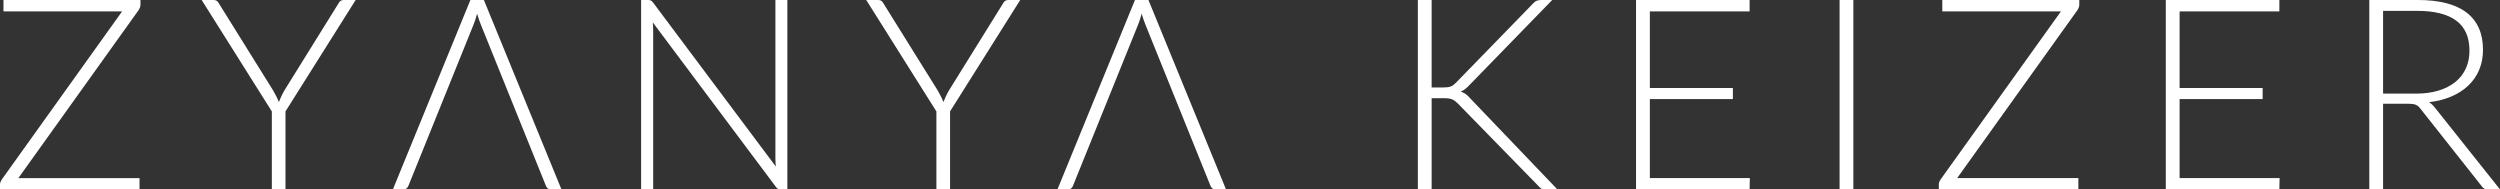 <?xml version="1.0" encoding="UTF-8"?><svg id="Layer_2" xmlns="http://www.w3.org/2000/svg" viewBox="0 0 596.78 45.23"><rect x="0" y="0" width="596.78" height="45.23" fill="#333333" stroke="none"/><defs><style>.cls-1{fill:#fff;}</style></defs><g id="Layer_1-2"><path class="cls-1" d="M33.53,1.12c0,.41-.15.84-.45,1.31L4.38,42.52h28.93v2.72H0v-1.18c0-.23.04-.44.11-.62.08-.18.17-.36.27-.53L29.15,2.72H.83V0h32.7v1.12Z"/><path class="cls-1" d="M68.15,26.6v18.64h-3.26v-18.64L48.14,0h2.88c.3,0,.54.07.74.21.19.14.35.34.48.59l12.95,20.78c.28.49.53.96.77,1.42.23.46.44.91.61,1.36.17-.45.36-.9.58-1.36.21-.46.46-.93.74-1.42L80.81.8c.11-.23.26-.43.46-.58s.45-.22.75-.22h2.88l-16.75,26.59Z"/><path class="cls-1" d="M115.51,0h-3.22l-18.51,45.23h2.5c.3,0,.55-.08.76-.26.22-.16.36-.36.45-.61l15.51-38.38c.16-.39.32-.81.47-1.27.15-.46.28-.95.42-1.45.3,1.04.61,1.93.92,2.68l15.51,38.42c.09.26.24.47.45.62.19.16.43.24.73.24h2.53L115.51,0Z"/><path class="cls-1" d="M274.15,0h-3.22l-18.51,45.23h2.5c.3,0,.55-.08.76-.26.22-.16.36-.36.45-.61l15.51-38.38c.16-.39.32-.81.47-1.27.15-.46.28-.95.42-1.45.3,1.04.61,1.93.92,2.68l15.51,38.42c.09.26.24.47.45.62.19.16.43.24.73.24h2.53L274.15,0Z"/><path class="cls-1" d="M187.95,0v45.23h-1.53c-.28,0-.51-.05-.69-.14-.18-.1-.36-.26-.53-.5l-29.38-39.25c.06.64.1,1.25.1,1.82v38.07h-2.88V0h1.63c.3,0,.53.04.69.11.16.08.34.24.53.49l29.31,39.16c-.06-.64-.1-1.25-.1-1.82V0h2.84Z"/><path class="cls-1" d="M226.79,26.6v18.64h-3.26v-18.64L206.78,0h2.88c.3,0,.54.07.74.21s.35.34.48.59l12.95,20.78c.28.49.53.96.77,1.42s.44.91.61,1.36c.17-.45.36-.9.58-1.36.21-.46.46-.93.74-1.42L239.45.8c.11-.23.26-.43.46-.58s.45-.22.75-.22h2.88l-16.75,26.59Z"/><path class="cls-1" d="M341.73,20.88h2.69c.4,0,.75-.02,1.05-.05.3-.03.57-.09.81-.18.25-.08.47-.21.67-.37s.42-.36.66-.59L365.87.93c.32-.36.63-.61.94-.74.31-.13.68-.19,1.1-.19h2.62l-19.75,20.3c-.41.43-.76.76-1.07.99s-.65.43-1.04.58c.45.13.85.32,1.22.59.36.27.72.61,1.09,1.04l20.81,21.74h-2.65c-.55,0-.95-.07-1.2-.21-.25-.14-.49-.36-.72-.65l-19.11-19.56c-.23-.23-.45-.44-.66-.61-.2-.17-.42-.31-.67-.43s-.53-.2-.86-.26c-.33-.05-.75-.08-1.26-.08h-2.91v21.8h-3.29V0h3.29v20.87Z"/><path class="cls-1" d="M417.71,42.52l-.06,2.72h-27.11V0h27.11v2.72h-23.81v18.28h19.82v2.65h-19.82v18.86h23.88Z"/><path class="cls-1" d="M442.42,45.23h-3.29V0h3.29v45.23Z"/><path class="cls-1" d="M496.35,1.12c0,.41-.15.84-.45,1.31l-28.7,40.08h28.93v2.72h-33.31v-1.18c0-.23.04-.44.11-.62.07-.18.17-.36.27-.53l28.77-40.18h-28.32V0h32.7v1.12Z"/><path class="cls-1" d="M544.17,42.52l-.06,2.72h-27.11V0h27.11v2.72h-23.81v18.28h19.82v2.65h-19.82v18.86h23.88Z"/><path class="cls-1" d="M596.78,45.23h-2.81c-.36,0-.67-.06-.91-.18-.25-.12-.48-.34-.69-.66l-14.51-18.35c-.17-.23-.35-.44-.53-.61-.18-.17-.39-.3-.61-.4-.22-.1-.49-.16-.8-.21-.31-.04-.69-.06-1.14-.06h-5.91v20.46h-3.29V0h11.57c5.2,0,9.09,1.01,11.68,3.02s3.89,4.97,3.89,8.87c0,1.73-.3,3.3-.89,4.73s-1.45,2.68-2.57,3.76c-1.12,1.08-2.47,1.95-4.06,2.64-1.59.68-3.37,1.14-5.36,1.37.51.32.97.75,1.38,1.28l15.57,19.56ZM576.71,22.35c2,0,3.8-.24,5.38-.72s2.93-1.17,4.03-2.06,1.93-1.97,2.51-3.23.86-2.67.86-4.25c0-3.22-1.05-5.6-3.15-7.16-2.1-1.55-5.16-2.33-9.19-2.33h-8.28v19.75h7.83Z"/></g></svg>